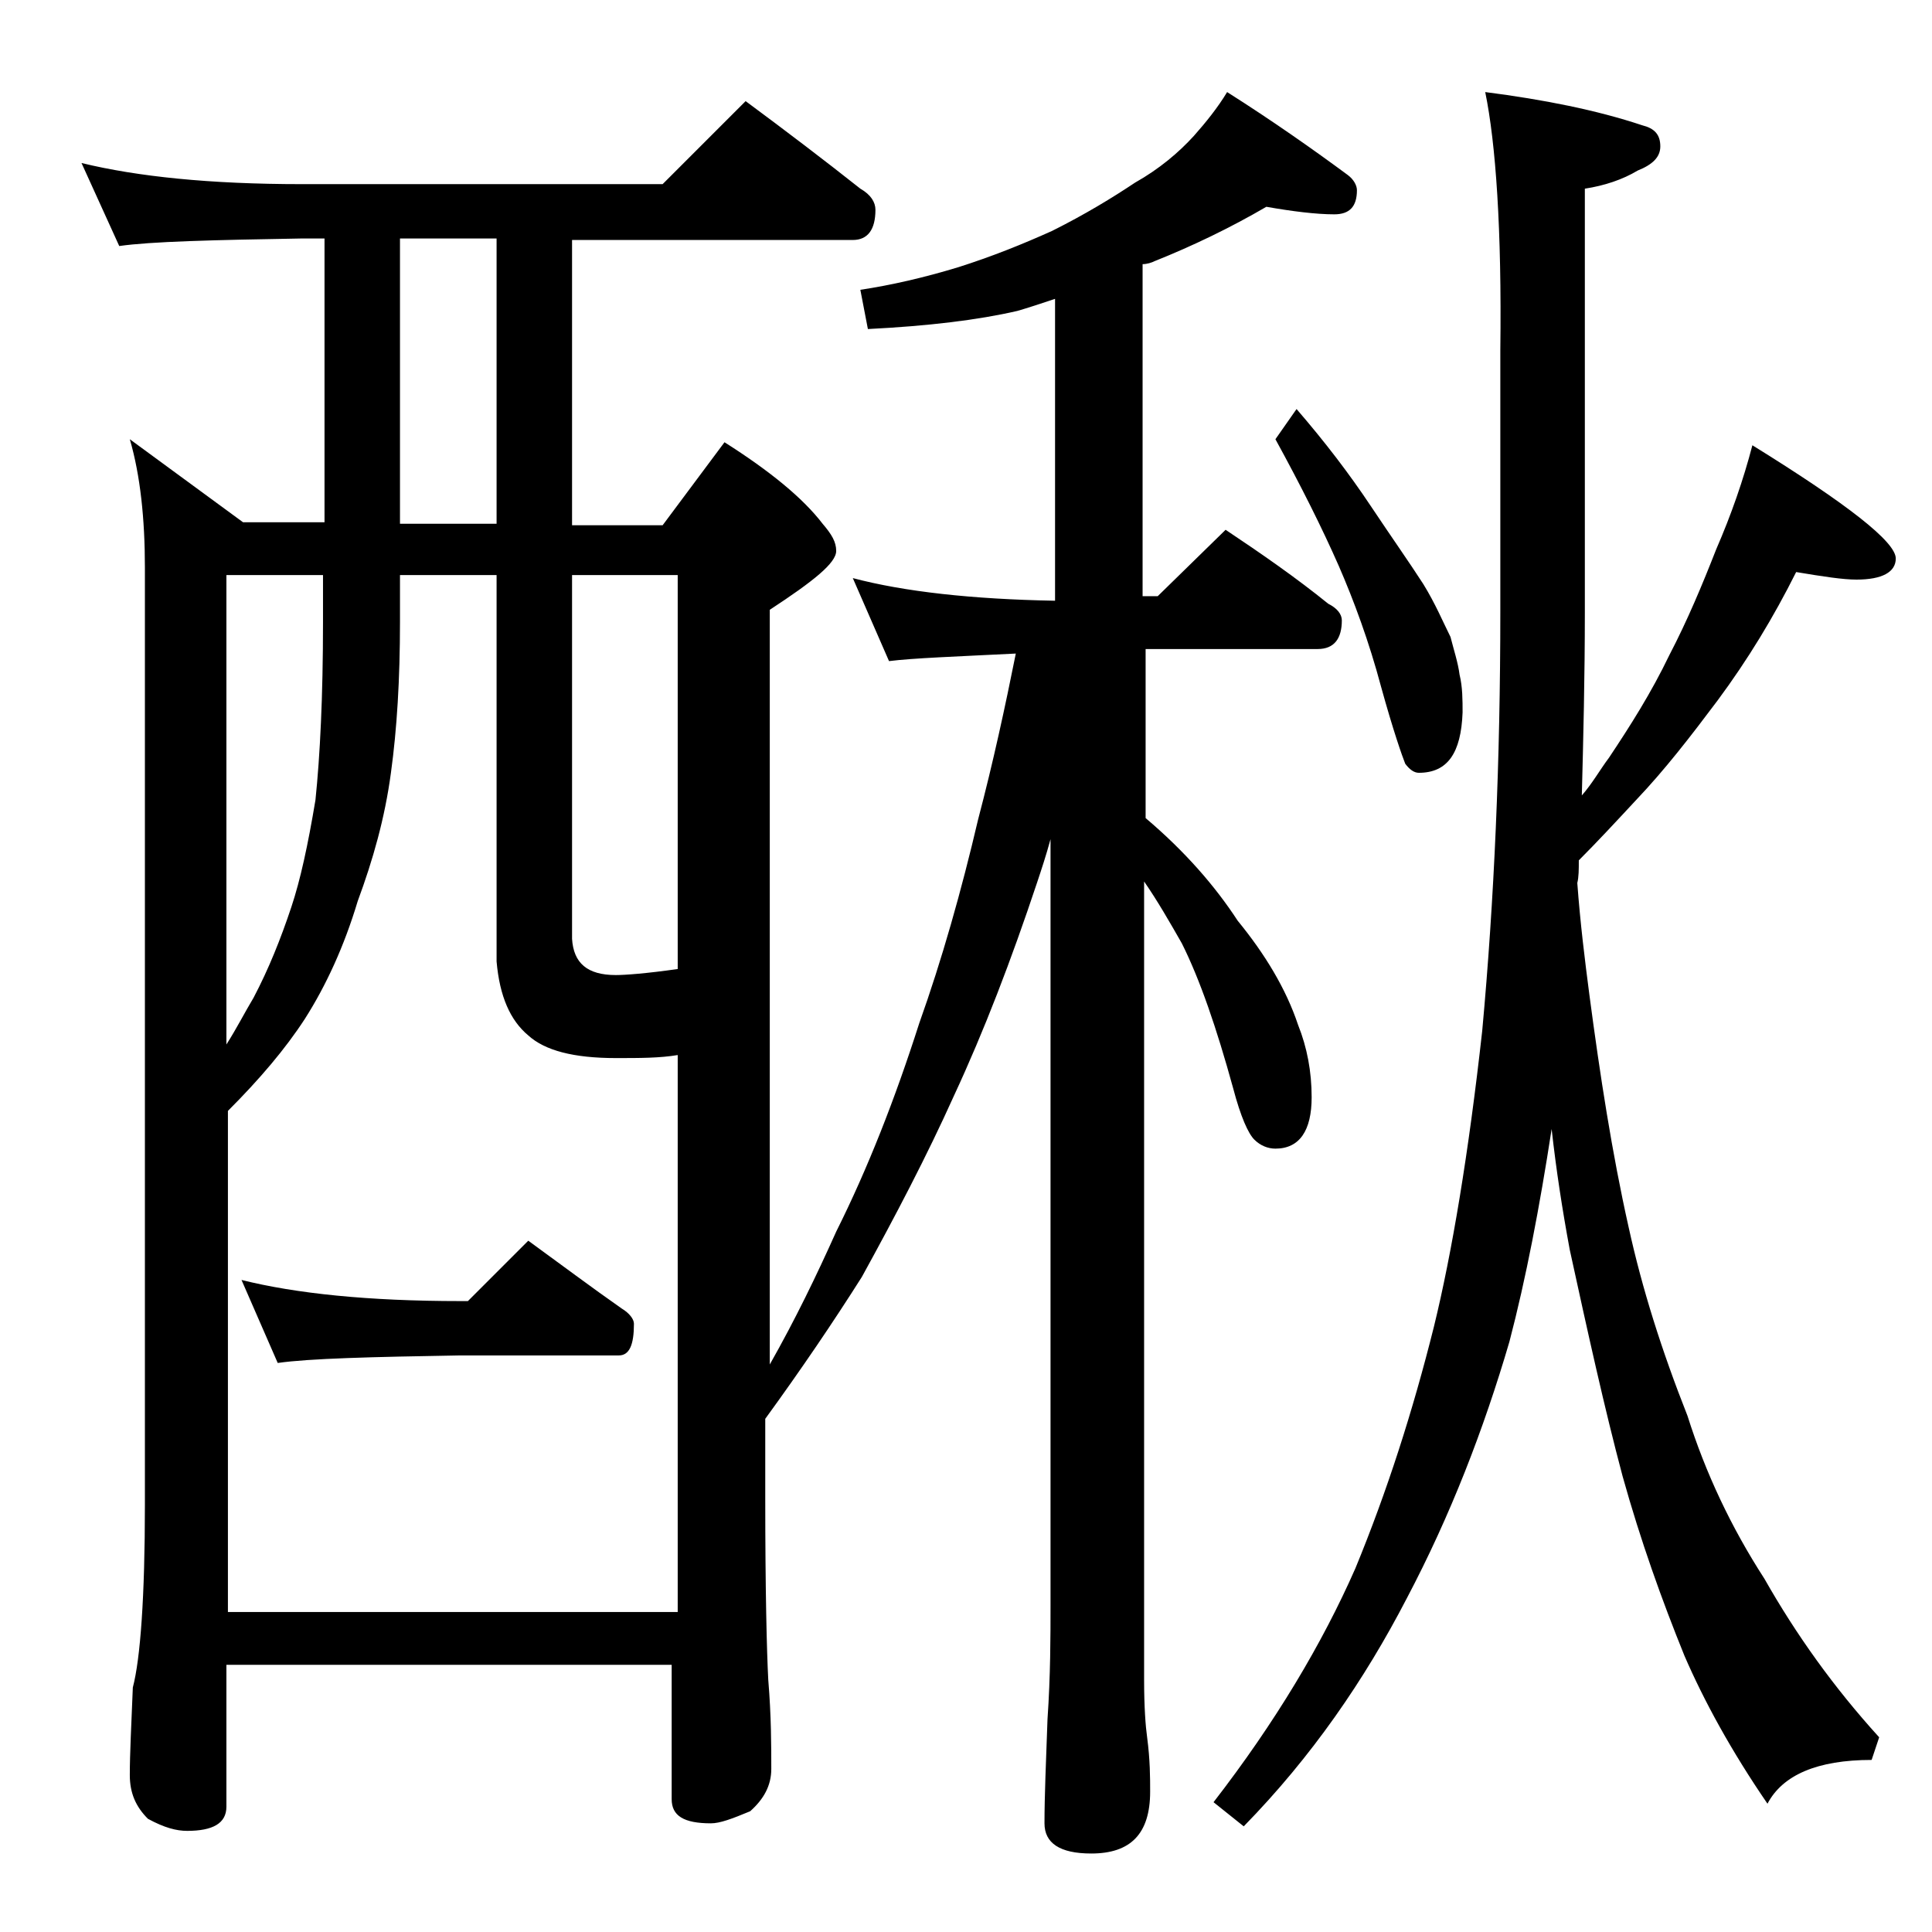 <?xml version="1.0" encoding="utf-8"?>
<!-- Generator: Adobe Illustrator 18.0.0, SVG Export Plug-In . SVG Version: 6.00 Build 0)  -->
<!DOCTYPE svg PUBLIC "-//W3C//DTD SVG 1.1//EN" "http://www.w3.org/Graphics/SVG/1.1/DTD/svg11.dtd">
<svg version="1.1" id="Layer_1" xmlns="http://www.w3.org/2000/svg" xmlns:xlink="http://www.w3.org/1999/xlink" x="0px" y="0px"
	 viewBox="0 0 128 128" enable-background="new 0 0 128 128" xml:space="preserve">
<path d="M5.4,10.8c3.7,0.9,8.5,1.4,14.6,1.4h23.9l5.5-5.5c2.7,2,5.2,3.9,7.6,5.8c0.7,0.4,1,0.9,1,1.4c0,1.3-0.5,2-1.5,2H37.9v18.9h6
	l4.1-5.5c3,1.9,5.2,3.7,6.5,5.4c0.6,0.7,0.9,1.2,0.9,1.8c0,0.8-1.5,2-4.4,3.9v50c1.7-3,3.1-5.9,4.4-8.8c2.1-4.2,3.9-8.8,5.5-13.8
	c1.5-4.2,2.8-8.8,3.9-13.5c1-3.8,1.8-7.5,2.5-11c-4,0.2-6.8,0.3-8.4,0.5l-2.4-5.5c3.4,0.9,7.9,1.4,13.4,1.5v-20
	c-0.9,0.3-1.8,0.6-2.5,0.8c-2.6,0.6-5.9,1-9.9,1.2L57,19.2c2-0.3,4.2-0.8,6.5-1.5c2.2-0.7,4.2-1.5,6.2-2.4c2.2-1.1,4-2.2,5.5-3.2
	c1.6-0.9,2.9-2,3.9-3.1c0.8-0.9,1.6-1.9,2.2-2.9c3,1.9,5.7,3.8,8,5.5c0.4,0.3,0.6,0.7,0.6,1c0,1.1-0.5,1.6-1.5,1.6
	c-1.2,0-2.8-0.2-4.5-0.5c-2.4,1.4-4.9,2.6-7.4,3.6c-0.2,0.1-0.5,0.2-0.8,0.2v22h1l4.5-4.4c2.4,1.6,4.7,3.2,6.8,4.9
	c0.6,0.3,0.9,0.7,0.9,1.1c0,1.2-0.5,1.9-1.6,1.9H75.9v11.2c2.6,2.2,4.6,4.5,6.1,6.8c1.8,2.2,3.2,4.5,4,6.9c0.6,1.5,0.9,3.1,0.9,4.8
	c0,2.2-0.8,3.4-2.4,3.4c-0.5,0-1-0.2-1.4-0.6c-0.4-0.4-0.9-1.5-1.4-3.4c-1.1-4-2.2-7.2-3.4-9.6c-0.8-1.4-1.6-2.8-2.5-4.1v52.9
	c0,1.8,0.1,3.1,0.2,3.8c0.2,1.5,0.2,2.7,0.2,3.6c0,2.8-1.3,4.1-3.9,4.1c-2.1,0-3.1-0.7-3.1-2c0-1.8,0.1-4.1,0.2-6.9
	c0.2-2.9,0.2-5.5,0.2-7.6V55.6c-0.3,1.1-0.6,2-0.9,2.9c-1.7,5.1-3.5,9.8-5.5,14.1c-1.8,4-3.9,8-6.1,12c-1.9,3-4,6.1-6.4,9.4v5.2
	c0,6.2,0.1,10.2,0.2,12.1c0.2,2.4,0.2,4.4,0.2,5.9c0,1.1-0.5,2-1.4,2.8c-1.2,0.5-2,0.8-2.6,0.8c-1.8,0-2.6-0.5-2.6-1.6v-8.9H15v9.4
	c0,1.1-0.9,1.6-2.6,1.6c-0.7,0-1.5-0.2-2.6-0.8c-0.8-0.8-1.2-1.7-1.2-2.9c0-1.4,0.1-3.3,0.2-5.8c0.5-1.9,0.8-6,0.8-12.1V37.6
	c0-3.2-0.3-6.1-1-8.5l7.5,5.5h5.4V15.8H20c-5.9,0.1-10,0.2-12.1,0.5L5.4,10.8z M15,106.8h29.9V69.9c-1.2,0.2-2.5,0.2-4.1,0.2
	c-2.8,0-4.7-0.5-5.8-1.5c-1.2-1-1.9-2.6-2.1-4.9V38.1h-6.4v3.1c0,3.8-0.2,7.1-0.6,10c-0.4,3-1.2,5.8-2.2,8.5c-0.9,3-2.1,5.6-3.5,7.8
	c-1.3,2-3,4-5.1,6.1V106.8z M15,69.2c0.7-1.1,1.2-2.1,1.8-3.1c1-1.9,1.8-3.9,2.5-6c0.6-1.8,1.1-4.1,1.6-7.1
	c0.3-2.9,0.5-6.8,0.5-11.8v-3.1H15V69.2z M16,84.8c3.6,0.9,8.4,1.4,14.5,1.4H31l4-4c2.2,1.6,4.2,3.1,6.2,4.5c0.5,0.3,0.8,0.7,0.8,1
	c0,1.4-0.3,2.1-1,2.1H30.5c-5.9,0.1-10,0.2-12.1,0.5L16,84.8z M32.9,34.6V15.8h-6.4v18.9H32.9z M37.9,38.1v24.1
	c0.1,1.6,1,2.4,2.9,2.4c0.6,0,2-0.1,4.1-0.4V38.1H37.9z M98.4,6.1c3.9,0.5,7.4,1.2,10.4,2.2c0.8,0.2,1.2,0.6,1.2,1.4
	c0,0.7-0.5,1.2-1.5,1.6c-1,0.6-2.2,1-3.5,1.2v28.1c0,4.2-0.1,8.3-0.2,12.1c0.7-0.8,1.2-1.7,1.8-2.5c1.4-2.1,2.8-4.3,4-6.8
	c1.2-2.3,2.2-4.7,3.1-7c1-2.3,1.8-4.6,2.4-6.9c6.3,3.9,9.5,6.4,9.5,7.5c0,0.9-0.9,1.4-2.6,1.4c-0.9,0-2.2-0.2-4-0.5
	c-1.5,3-3.2,5.8-5.2,8.5c-1.8,2.4-3.5,4.6-5.4,6.6c-1.3,1.4-2.6,2.8-3.8,4c0,0.6,0,1.1-0.1,1.5c0.2,2.7,0.5,5.1,0.8,7.4
	c0.7,5.3,1.5,10.5,2.6,15.4c0.9,4.1,2.2,8.2,3.9,12.5c1.2,3.8,2.9,7.4,5.1,10.8c2.1,3.7,4.6,7.2,7.6,10.5l-0.5,1.5
	c-3.6,0-5.9,1-6.9,2.9c-2.4-3.5-4.2-6.8-5.5-9.8c-1.5-3.7-2.9-7.6-4.1-11.9c-1.2-4.5-2.3-9.5-3.5-15c-0.5-2.7-0.9-5.3-1.2-8
	c-0.8,5.2-1.7,9.9-2.8,14.1c-1.7,5.8-3.9,11.5-6.8,17c-2.8,5.4-6.3,10.5-10.8,15.1l-2-1.6c4.1-5.3,7.2-10.5,9.4-15.5
	c2.1-5.1,3.8-10.4,5.2-16c1.2-4.9,2.3-11.5,3.2-19.6c0.8-8.7,1.2-17.9,1.2-27.8V23.2C99.5,15.2,99.1,9.5,98.4,6.1z M85.9,27.1
	c1.9,2.2,3.5,4.3,4.9,6.4c1.4,2.1,2.6,3.8,3.5,5.2c0.8,1.3,1.3,2.5,1.8,3.5c0.2,0.8,0.5,1.7,0.6,2.5c0.2,0.8,0.2,1.7,0.2,2.5
	c-0.1,2.7-1,4-2.9,4c-0.3,0-0.6-0.2-0.9-0.6c-0.2-0.5-0.8-2.2-1.6-5.1c-0.8-3-1.8-5.7-2.8-8c-1.1-2.5-2.5-5.3-4.2-8.4L85.9,27.1z"/>
</svg>
